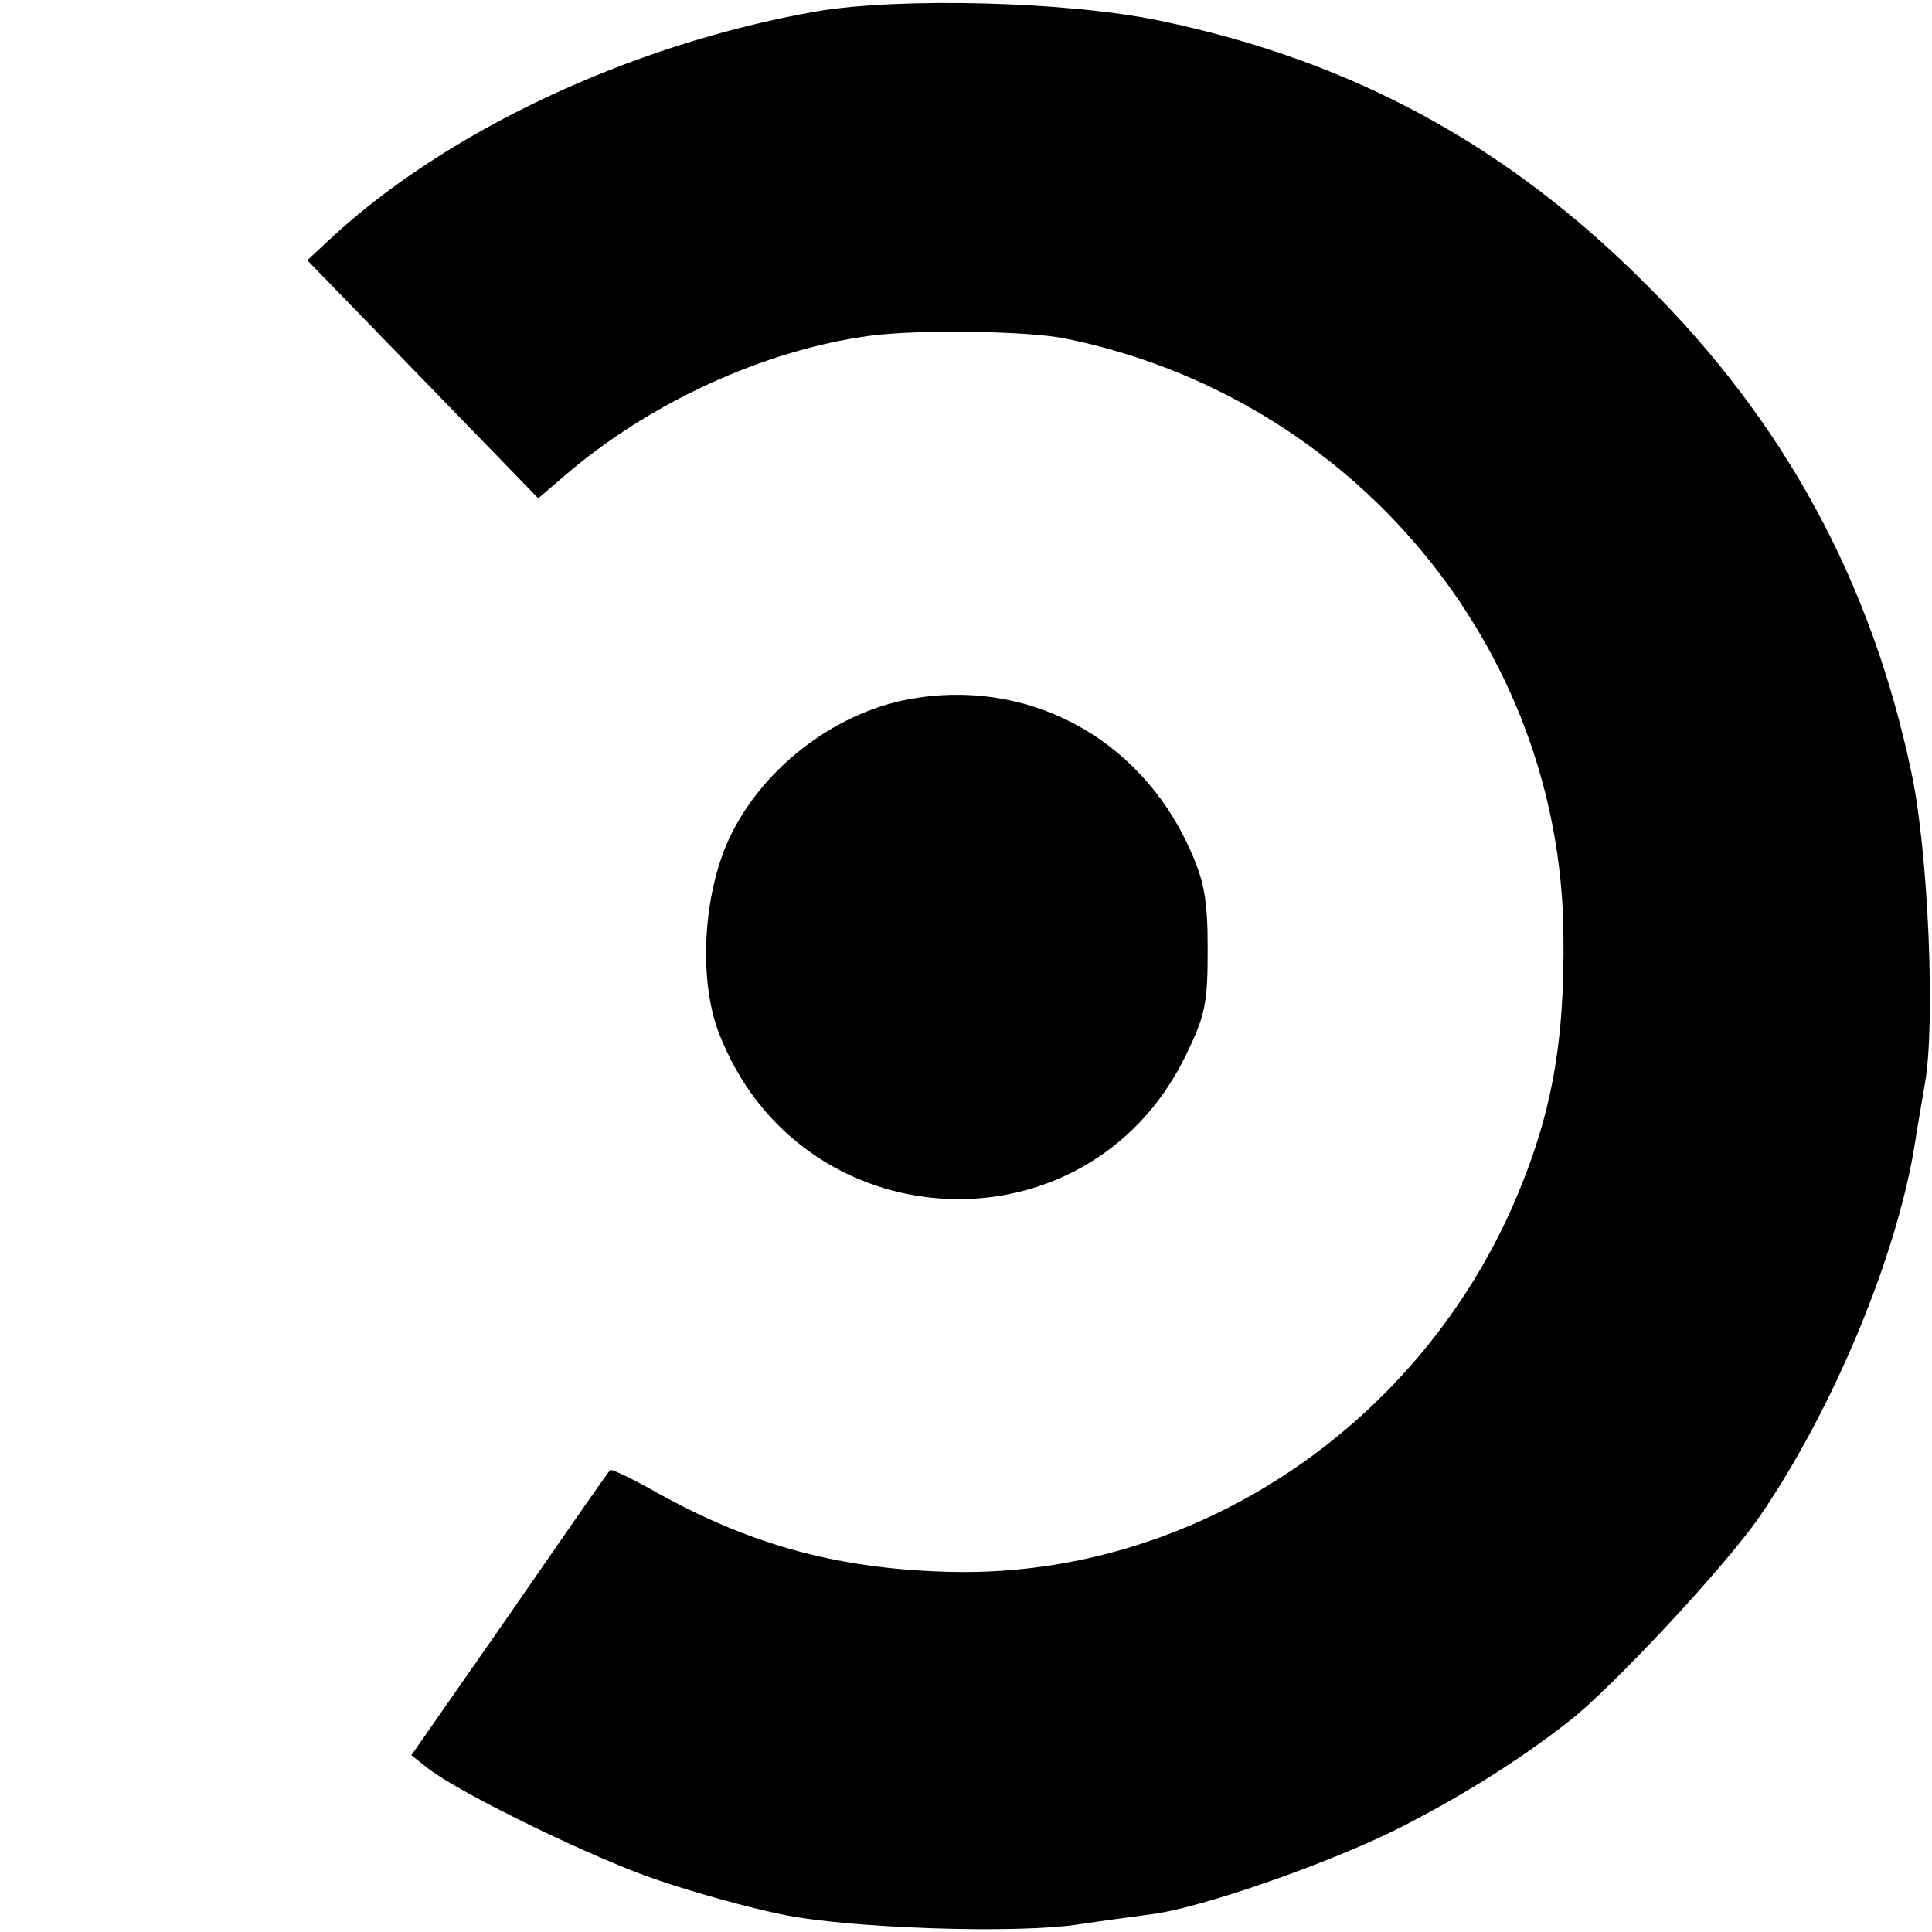 <?xml version="1.0" standalone="no"?>
<!DOCTYPE svg PUBLIC "-//W3C//DTD SVG 20010904//EN"
 "http://www.w3.org/TR/2001/REC-SVG-20010904/DTD/svg10.dtd">
<svg version="1.0" xmlns="http://www.w3.org/2000/svg"
 width="271pt" height="271pt" viewBox="0 0 271 271"
 preserveAspectRatio="xMidYMid meet">
<g transform="translate(0,271) scale(0.1,-0.1)"
fill="#000000" stroke="none">
<path d="M1145 2694 c-261 -46 -523 -169 -687 -324 l-27 -25 162 -167 162
-167 35 30 c120 104 282 178 430 198 67 9 222 7 275 -4 402 -82 694 -431 698
-835 2 -159 -18 -261 -73 -386 -140 -312 -450 -514 -780 -509 -159 3 -283 36
-418 111 -35 20 -65 34 -66 32 -2 -1 -65 -92 -141 -202 l-138 -198 24 -19 c47
-36 236 -128 324 -157 50 -17 126 -38 170 -47 93 -20 333 -28 420 -14 33 5 79
11 101 14 70 9 250 72 347 121 83 42 167 94 237 149 60 46 219 217 267 286
104 151 194 367 219 525 3 21 10 59 14 84 15 82 5 326 -19 437 -56 266 -177
490 -371 683 -196 197 -414 315 -683 371 -129 27 -365 33 -482 13z"/>
<path d="M1274 1729 c-106 -20 -207 -99 -252 -197 -36 -79 -42 -196 -14 -270
113 -295 515 -316 654 -35 29 59 32 75 32 152 0 71 -5 96 -26 142 -71 156
-229 239 -394 208z"/>
</g>
</svg>
